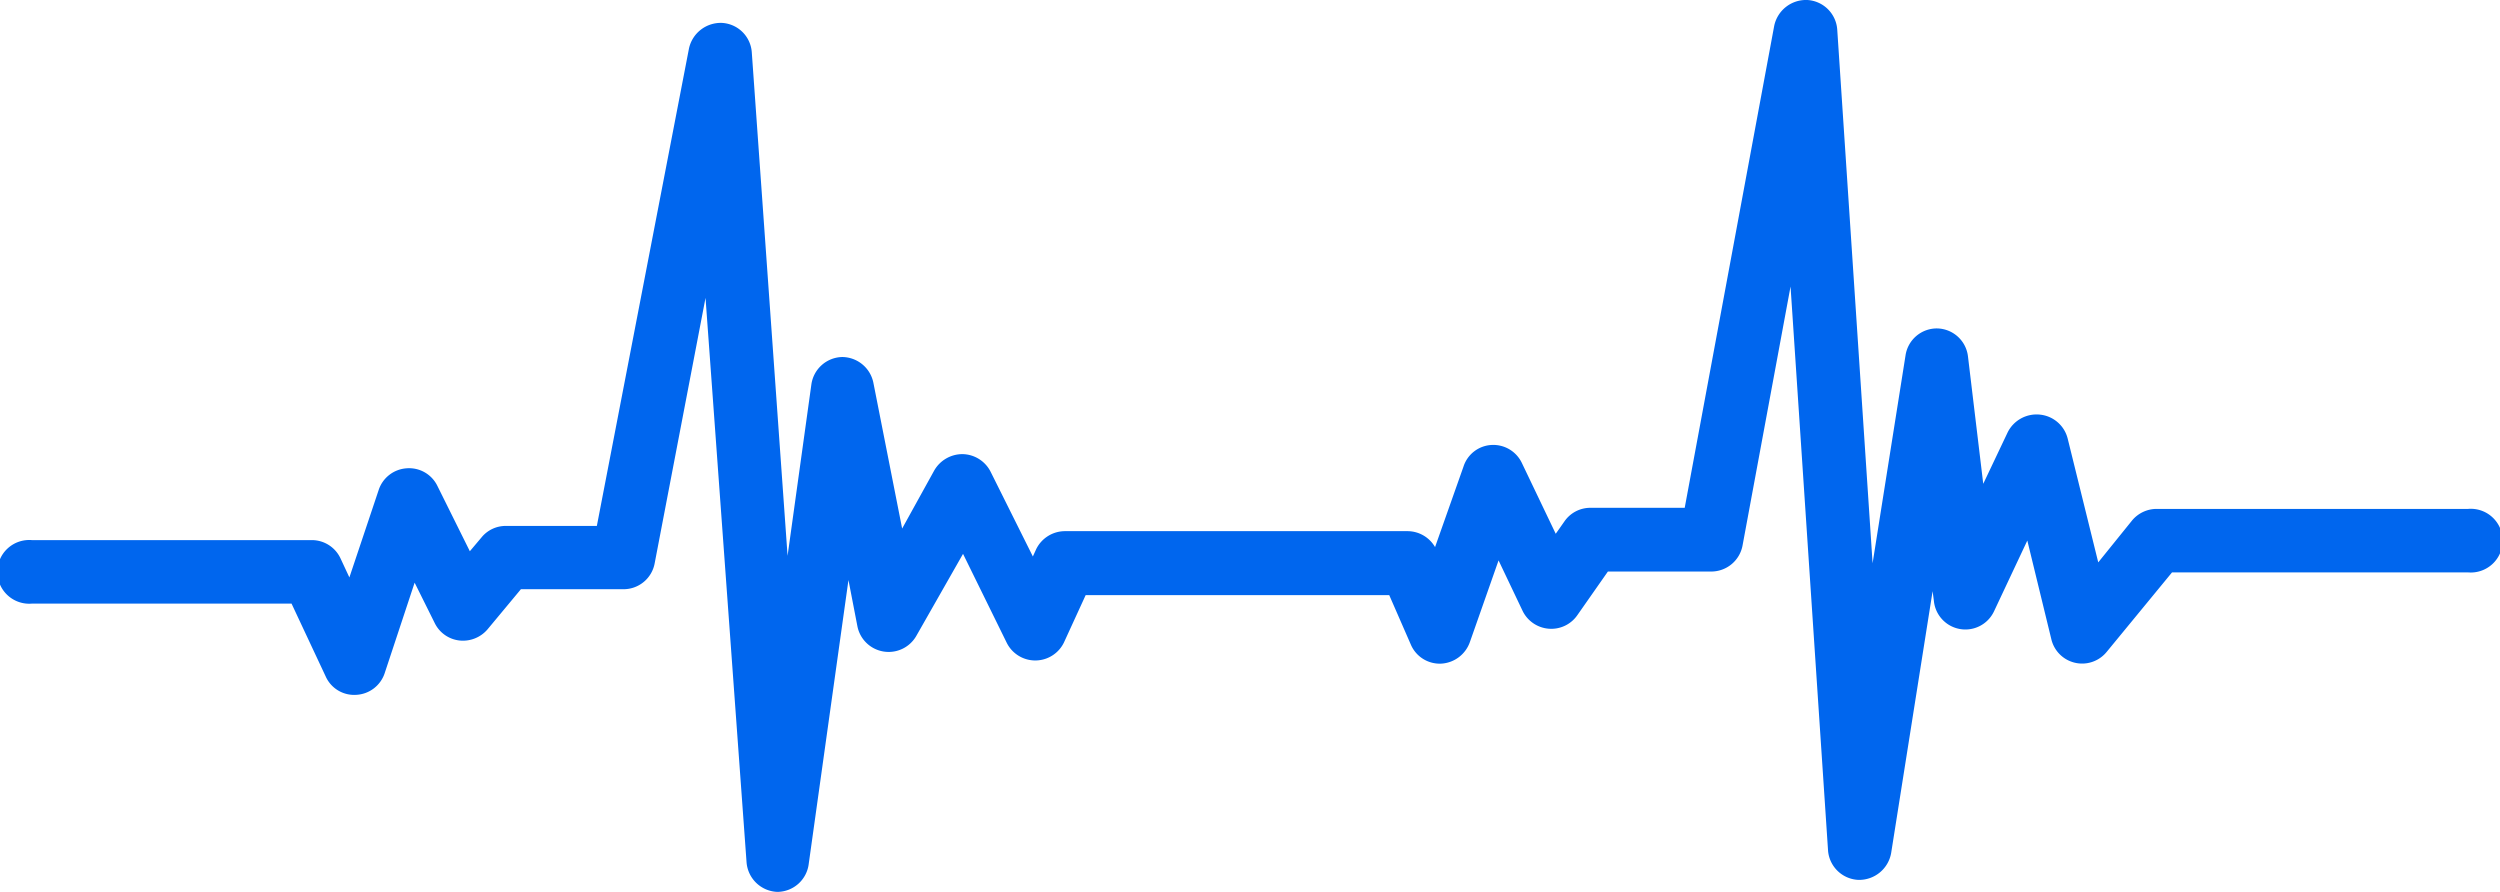 <svg xmlns="http://www.w3.org/2000/svg" viewBox="0 0 114.56 40.87"><defs><style>.cls-1{fill:#06e;}</style></defs><title>자산 44</title><g id="레이어_2" data-name="레이어 2"><g id="레이어_1-2" data-name="레이어 1"><path class="cls-1" d="M35.62,40.87h0a1.47,1.47,0,0,1-1.41-1.36L32.33,13.65,30,25.81A1.45,1.45,0,0,1,28.55,27H23.87l-1.53,1.84a1.48,1.48,0,0,1-1.29.51,1.44,1.44,0,0,1-1.13-.8L19,26.7l-1.37,4.14a1.45,1.45,0,0,1-1.3,1,1.43,1.43,0,0,1-1.4-.83l-1.57-3.35H1.46a1.46,1.46,0,1,1,0-2.91H14.28a1.45,1.45,0,0,1,1.32.83l.41.88,1.34-4a1.45,1.45,0,0,1,1.28-1,1.44,1.44,0,0,1,1.41.8l1.49,3,.54-.64a1.43,1.43,0,0,1,1.11-.52h4.17L31.57,2.23a1.49,1.49,0,0,1,1.52-1.18A1.45,1.45,0,0,1,34.45,2.4l1.64,23.07,1.09-7.85a1.46,1.46,0,0,1,1.41-1.26h0a1.47,1.47,0,0,1,1.43,1.17l1.32,6.69,1.47-2.66a1.49,1.49,0,0,1,1.3-.75,1.47,1.47,0,0,1,1.28.8l1.94,3.89.15-.33a1.47,1.47,0,0,1,1.32-.83h15.7a1.46,1.46,0,0,1,1.26.73l1.3-3.68a1.43,1.43,0,0,1,1.29-1,1.45,1.45,0,0,1,1.39.83l1.55,3.24.4-.57a1.44,1.44,0,0,1,1.19-.62H77.2L81.3,1.19A1.49,1.49,0,0,1,82.82,0a1.46,1.46,0,0,1,1.37,1.36l1.62,24.45,1.51-9.53a1.45,1.45,0,0,1,1.44-1.23h0a1.45,1.45,0,0,1,1.42,1.28l.7,5.84L92,19.81A1.48,1.48,0,0,1,93.48,19a1.46,1.46,0,0,1,1.27,1.1l1.4,5.67,1.55-1.92a1.47,1.47,0,0,1,1.13-.53H113.1a1.46,1.46,0,1,1,0,2.91H99.53l-3,3.65A1.45,1.45,0,0,1,94,29.29L92.9,24.77,91.38,28a1.45,1.45,0,0,1-2.76-.45l-.06-.46-1.9,12a1.49,1.49,0,0,1-1.5,1.23A1.46,1.46,0,0,1,83.77,39L82.05,13.13,79.85,25a1.46,1.46,0,0,1-1.43,1.19H73.68l-1.4,2a1.45,1.45,0,0,1-1.31.62,1.46,1.46,0,0,1-1.2-.82l-1.1-2.31-1.31,3.73a1.48,1.48,0,0,1-1.31,1,1.44,1.44,0,0,1-1.39-.85l-1-2.29H49.75l-1,2.18a1.46,1.46,0,0,1-2.62,0l-2-4.07L42,29.12a1.46,1.46,0,0,1-2.71-.42l-.41-2.12-1.82,13A1.46,1.46,0,0,1,35.62,40.87Z"/></g></g></svg>